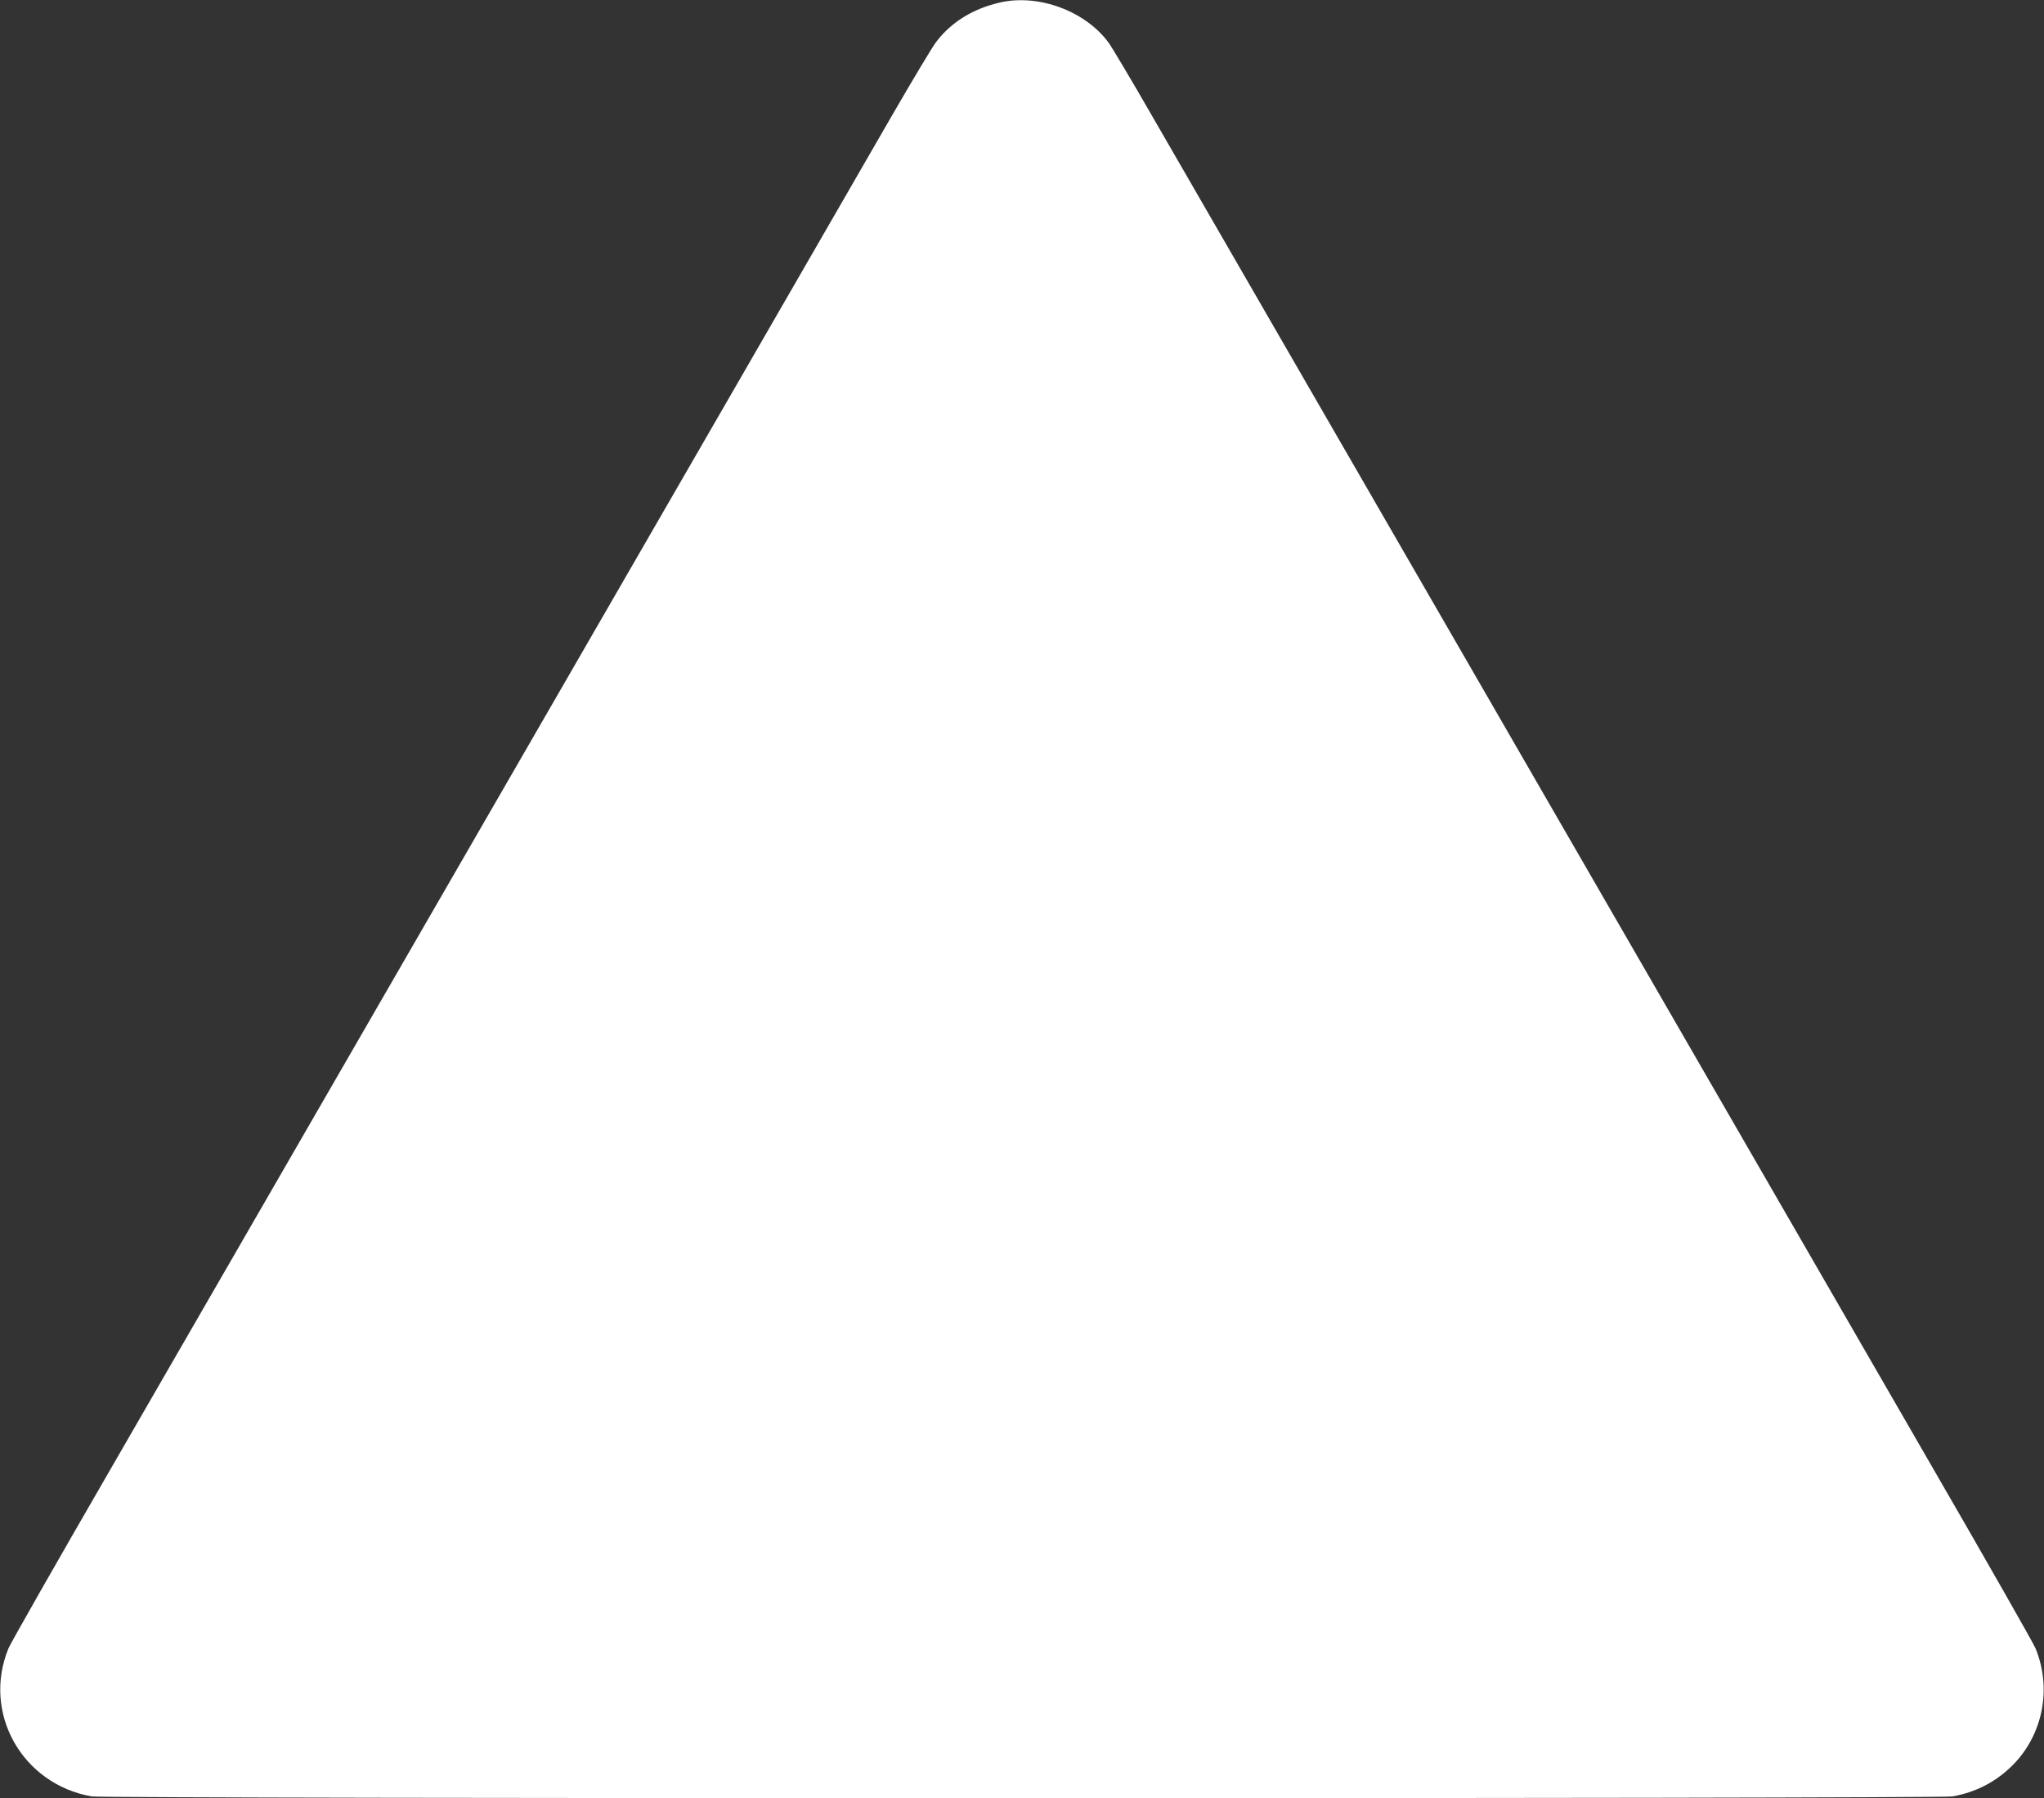 <?xml version="1.0" standalone="no"?>
<!DOCTYPE svg PUBLIC "-//W3C//DTD SVG 20010904//EN"
 "http://www.w3.org/TR/2001/REC-SVG-20010904/DTD/svg10.dtd">
<svg version="1.0" xmlns="http://www.w3.org/2000/svg"
 width="1280pt" height="1126pt" viewBox="0 0 1280 1126"
 preserveAspectRatio="xMidYMid meet">
<rect x="0" y="0" width="1280" height="1126" fill="#333333" stroke="none"/>
<g transform="translate(0,1126) scale(0.1,-0.1)"
fill="#ffffff" stroke="none">
<path d="M6265 11245 c-169 -38 -307 -122 -402 -247 -23 -29 -149 -240 -281
-468 -228 -396 -1187 -2057 -3305 -5725 -533 -924 -1247 -2159 -1585 -2745
-339 -586 -626 -1090 -639 -1122 -166 -404 85 -850 521 -927 84 -15 11568 -15
11652 0 150 26 280 95 384 202 185 191 239 477 137 725 -13 32 -300 536 -639
1122 -338 586 -1052 1821 -1585 2745 -1024 1774 -2902 5025 -3306 5725 -131
228 -255 436 -274 462 -145 198 -437 307 -678 253z"/>
</g>
</svg>
